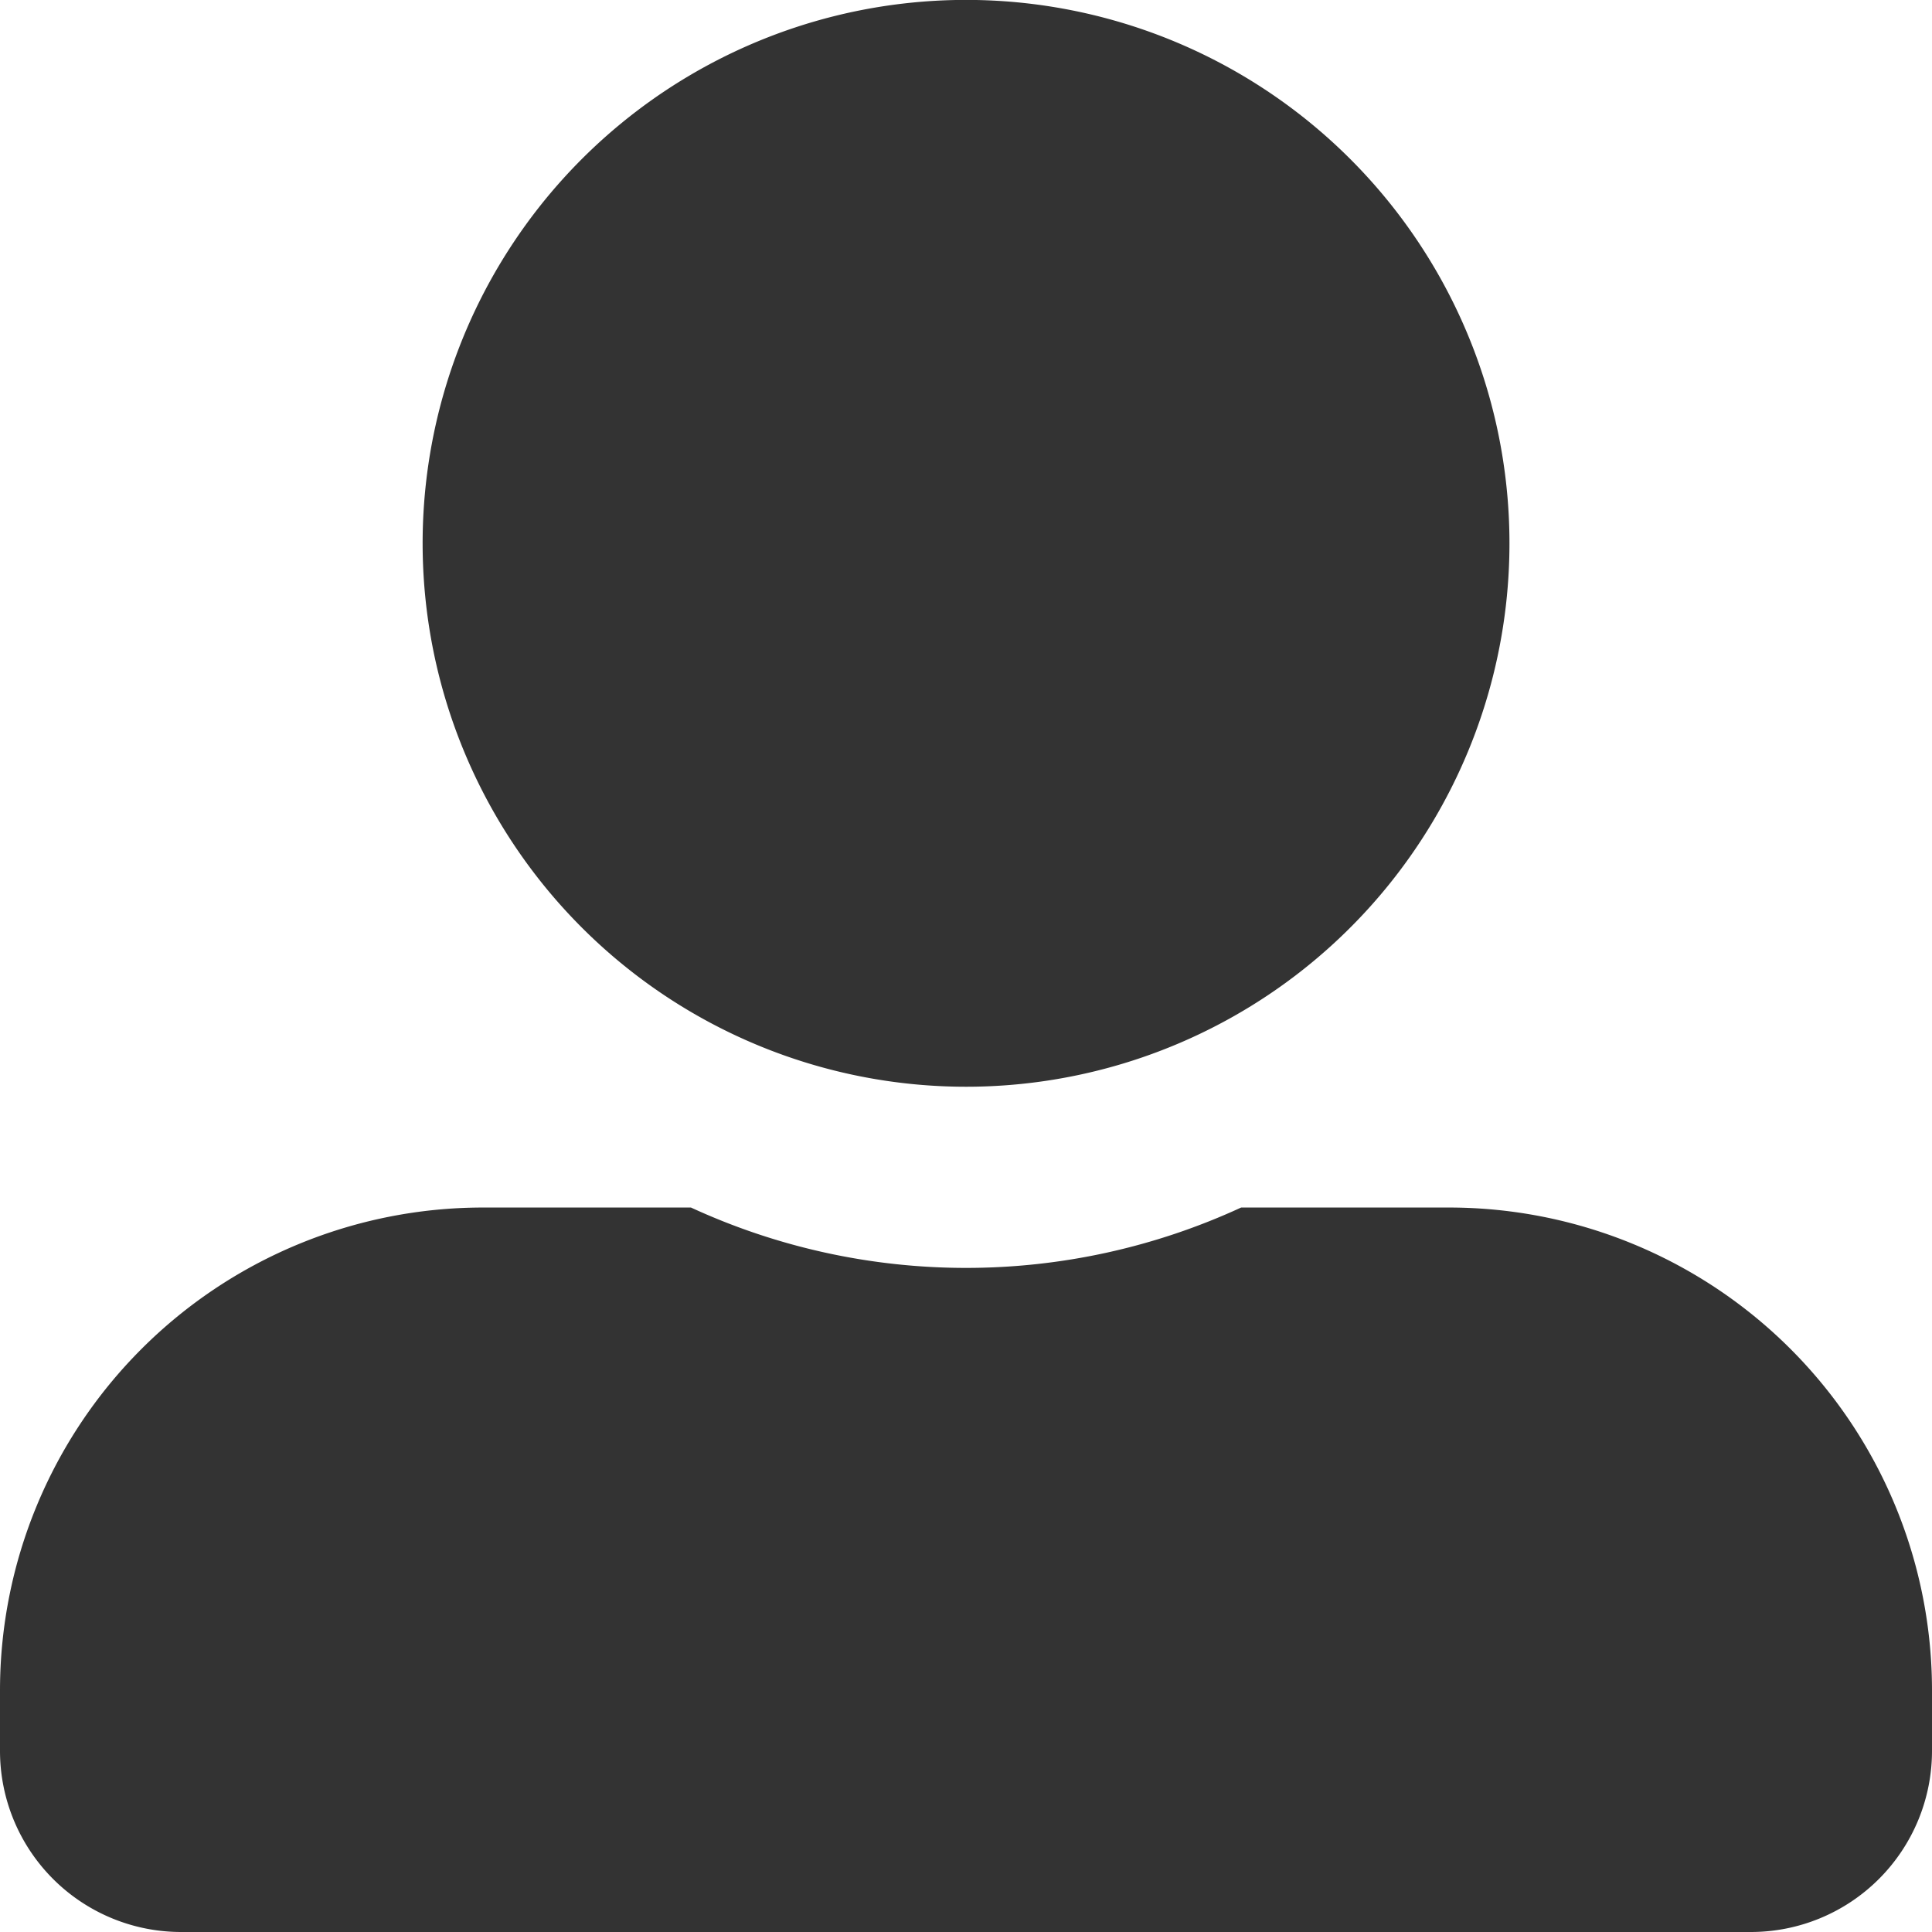 <?xml version="1.0" encoding="UTF-8"?>
<svg xmlns="http://www.w3.org/2000/svg" width="22.089" height="22.089" viewBox="0 0 22.089 22.089">
  <path id="Icon_awesome-user-alt" data-name="Icon awesome-user-alt" d="M11.045,12.425A6.213,6.213,0,1,0,4.832,6.213,6.214,6.214,0,0,0,11.045,12.425Zm5.522,1.381H14.19a7.51,7.51,0,0,1-6.29,0H5.522A5.522,5.522,0,0,0,0,19.328v.69a2.071,2.071,0,0,0,2.071,2.071H20.018a2.071,2.071,0,0,0,2.071-2.071v-.69A5.522,5.522,0,0,0,16.567,13.806Z" fill="#333"></path>
</svg>
